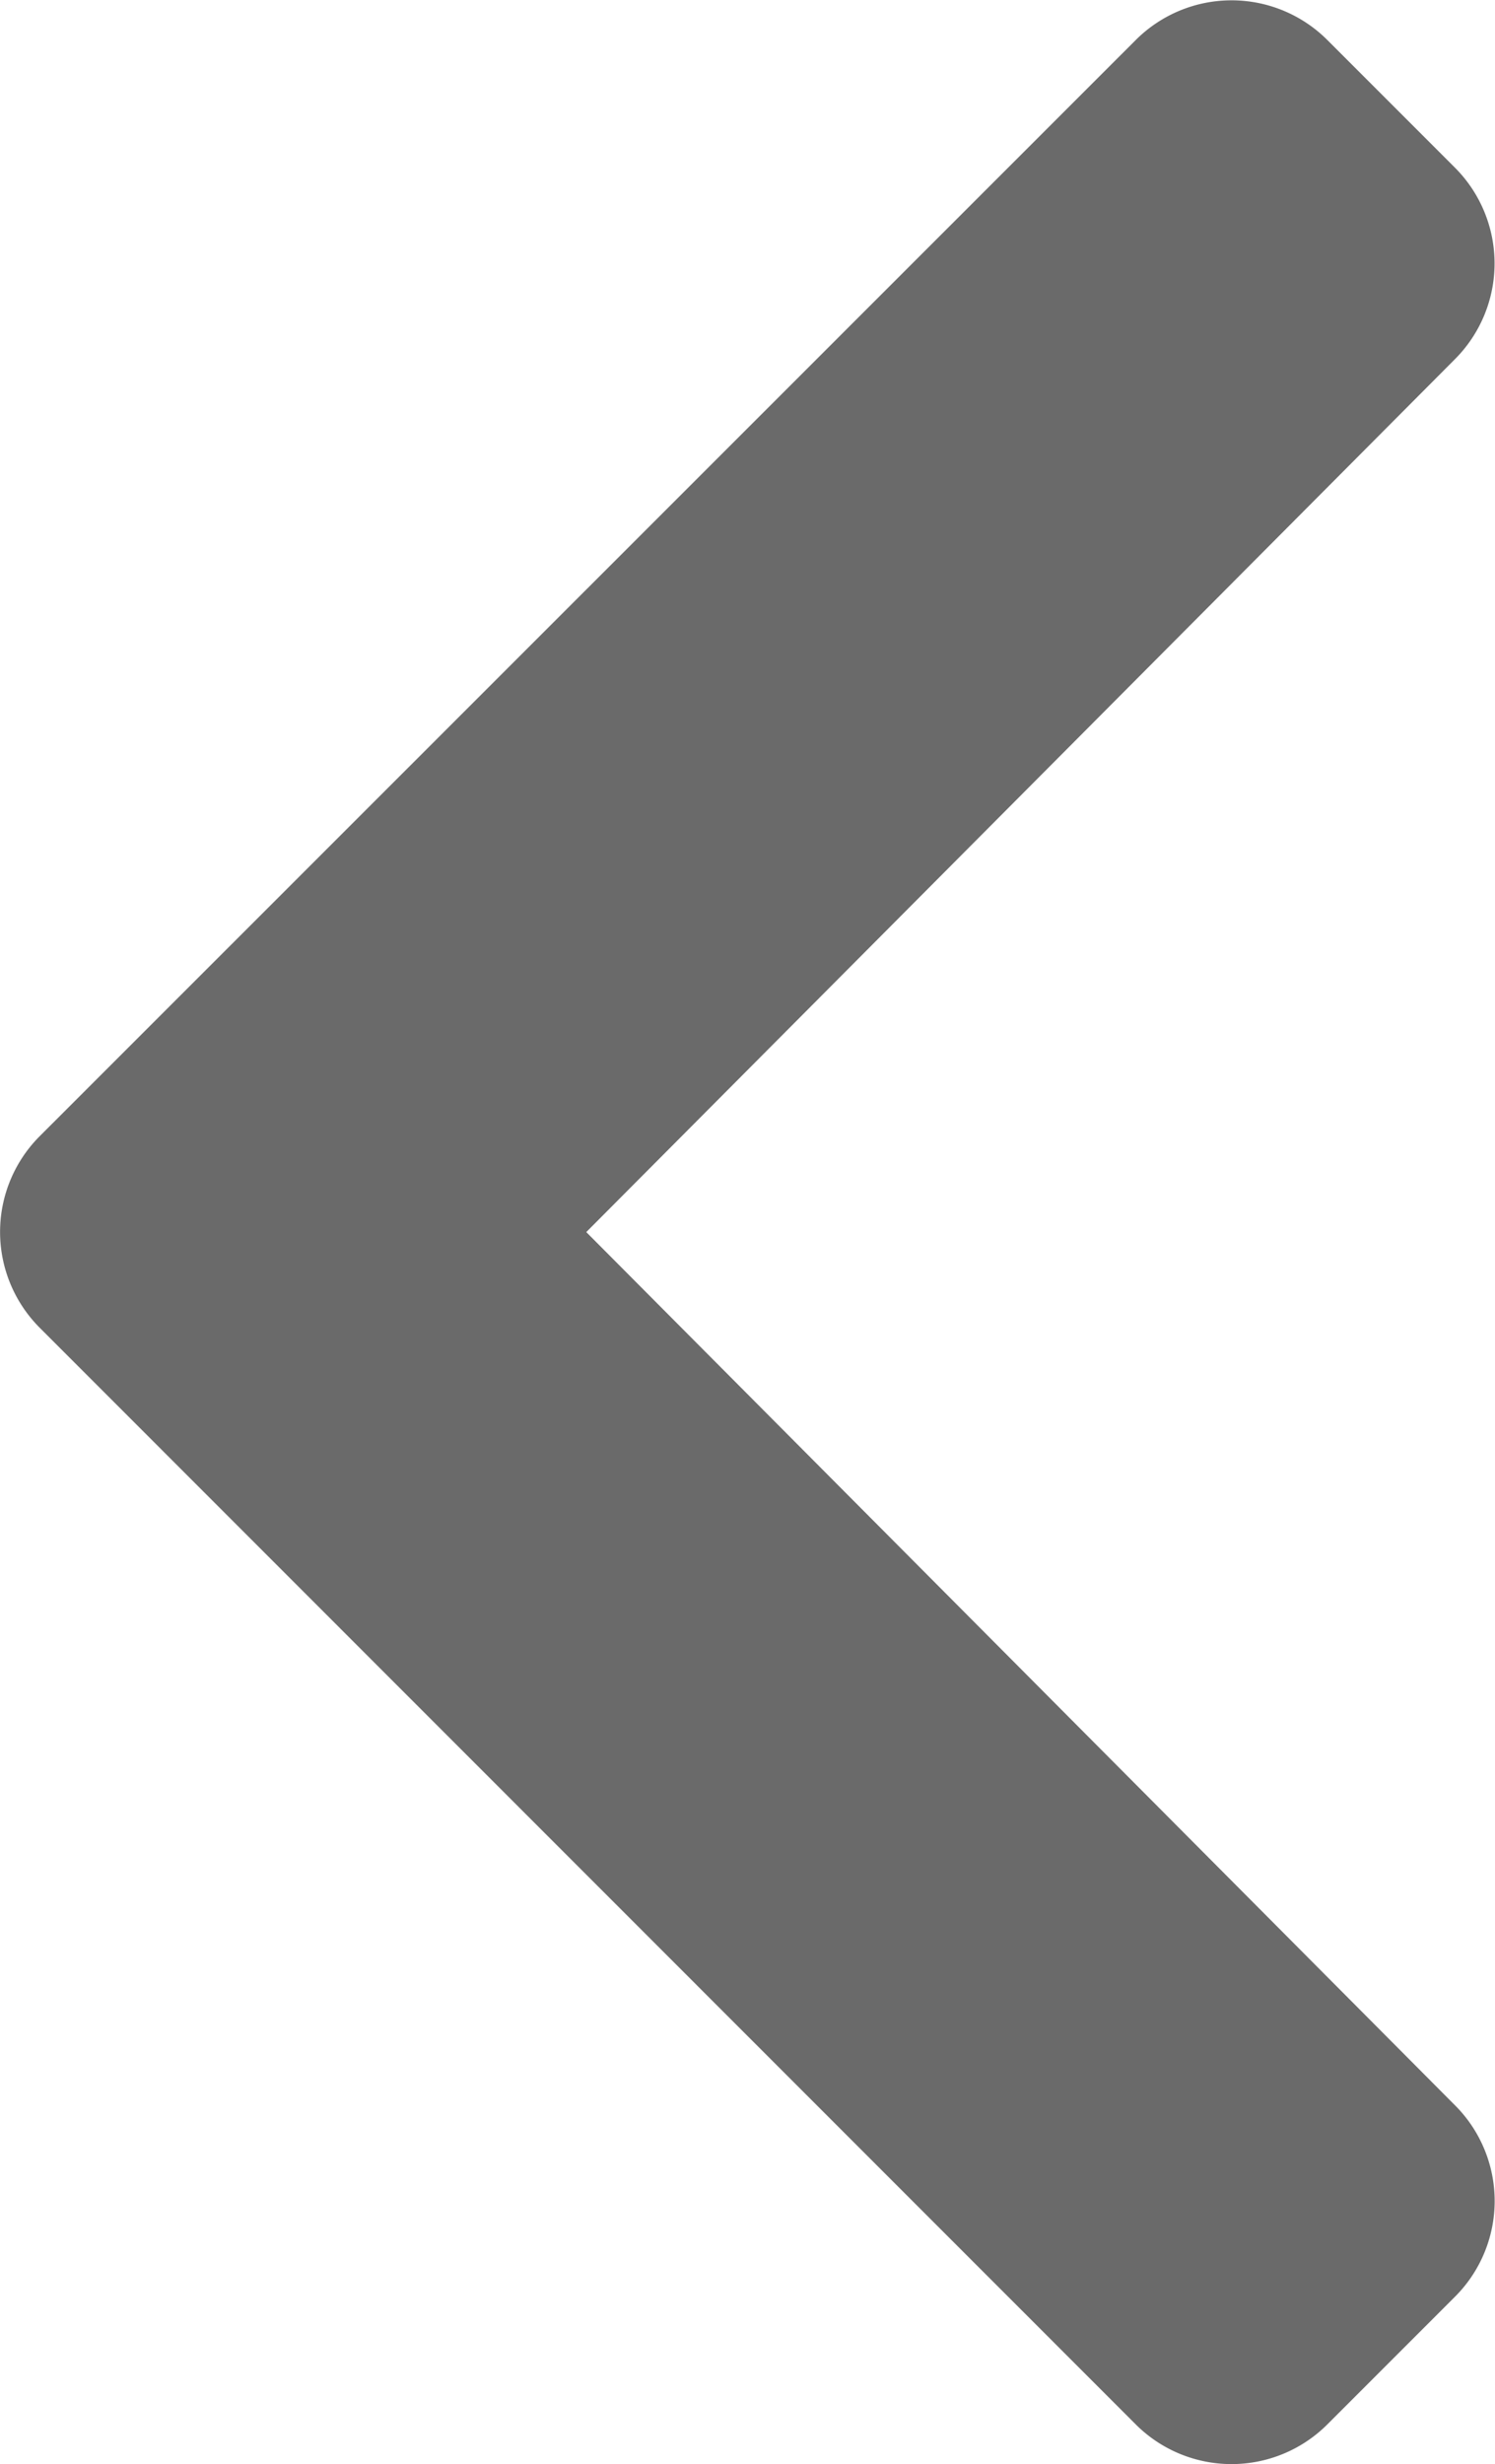 <svg xmlns="http://www.w3.org/2000/svg" width="6.069" height="10"><path d="M.16 4.612L4.611.162a.55.55 0 01.777 0l.519.519a.55.55 0 010 .776L2.38 5l3.527 3.544a.549.549 0 010 .776l-.519.519a.55.55 0 01-.777 0L.161 5.388a.55.55 0 01-.001-.776z" fill="#6a6a6a"/></svg>